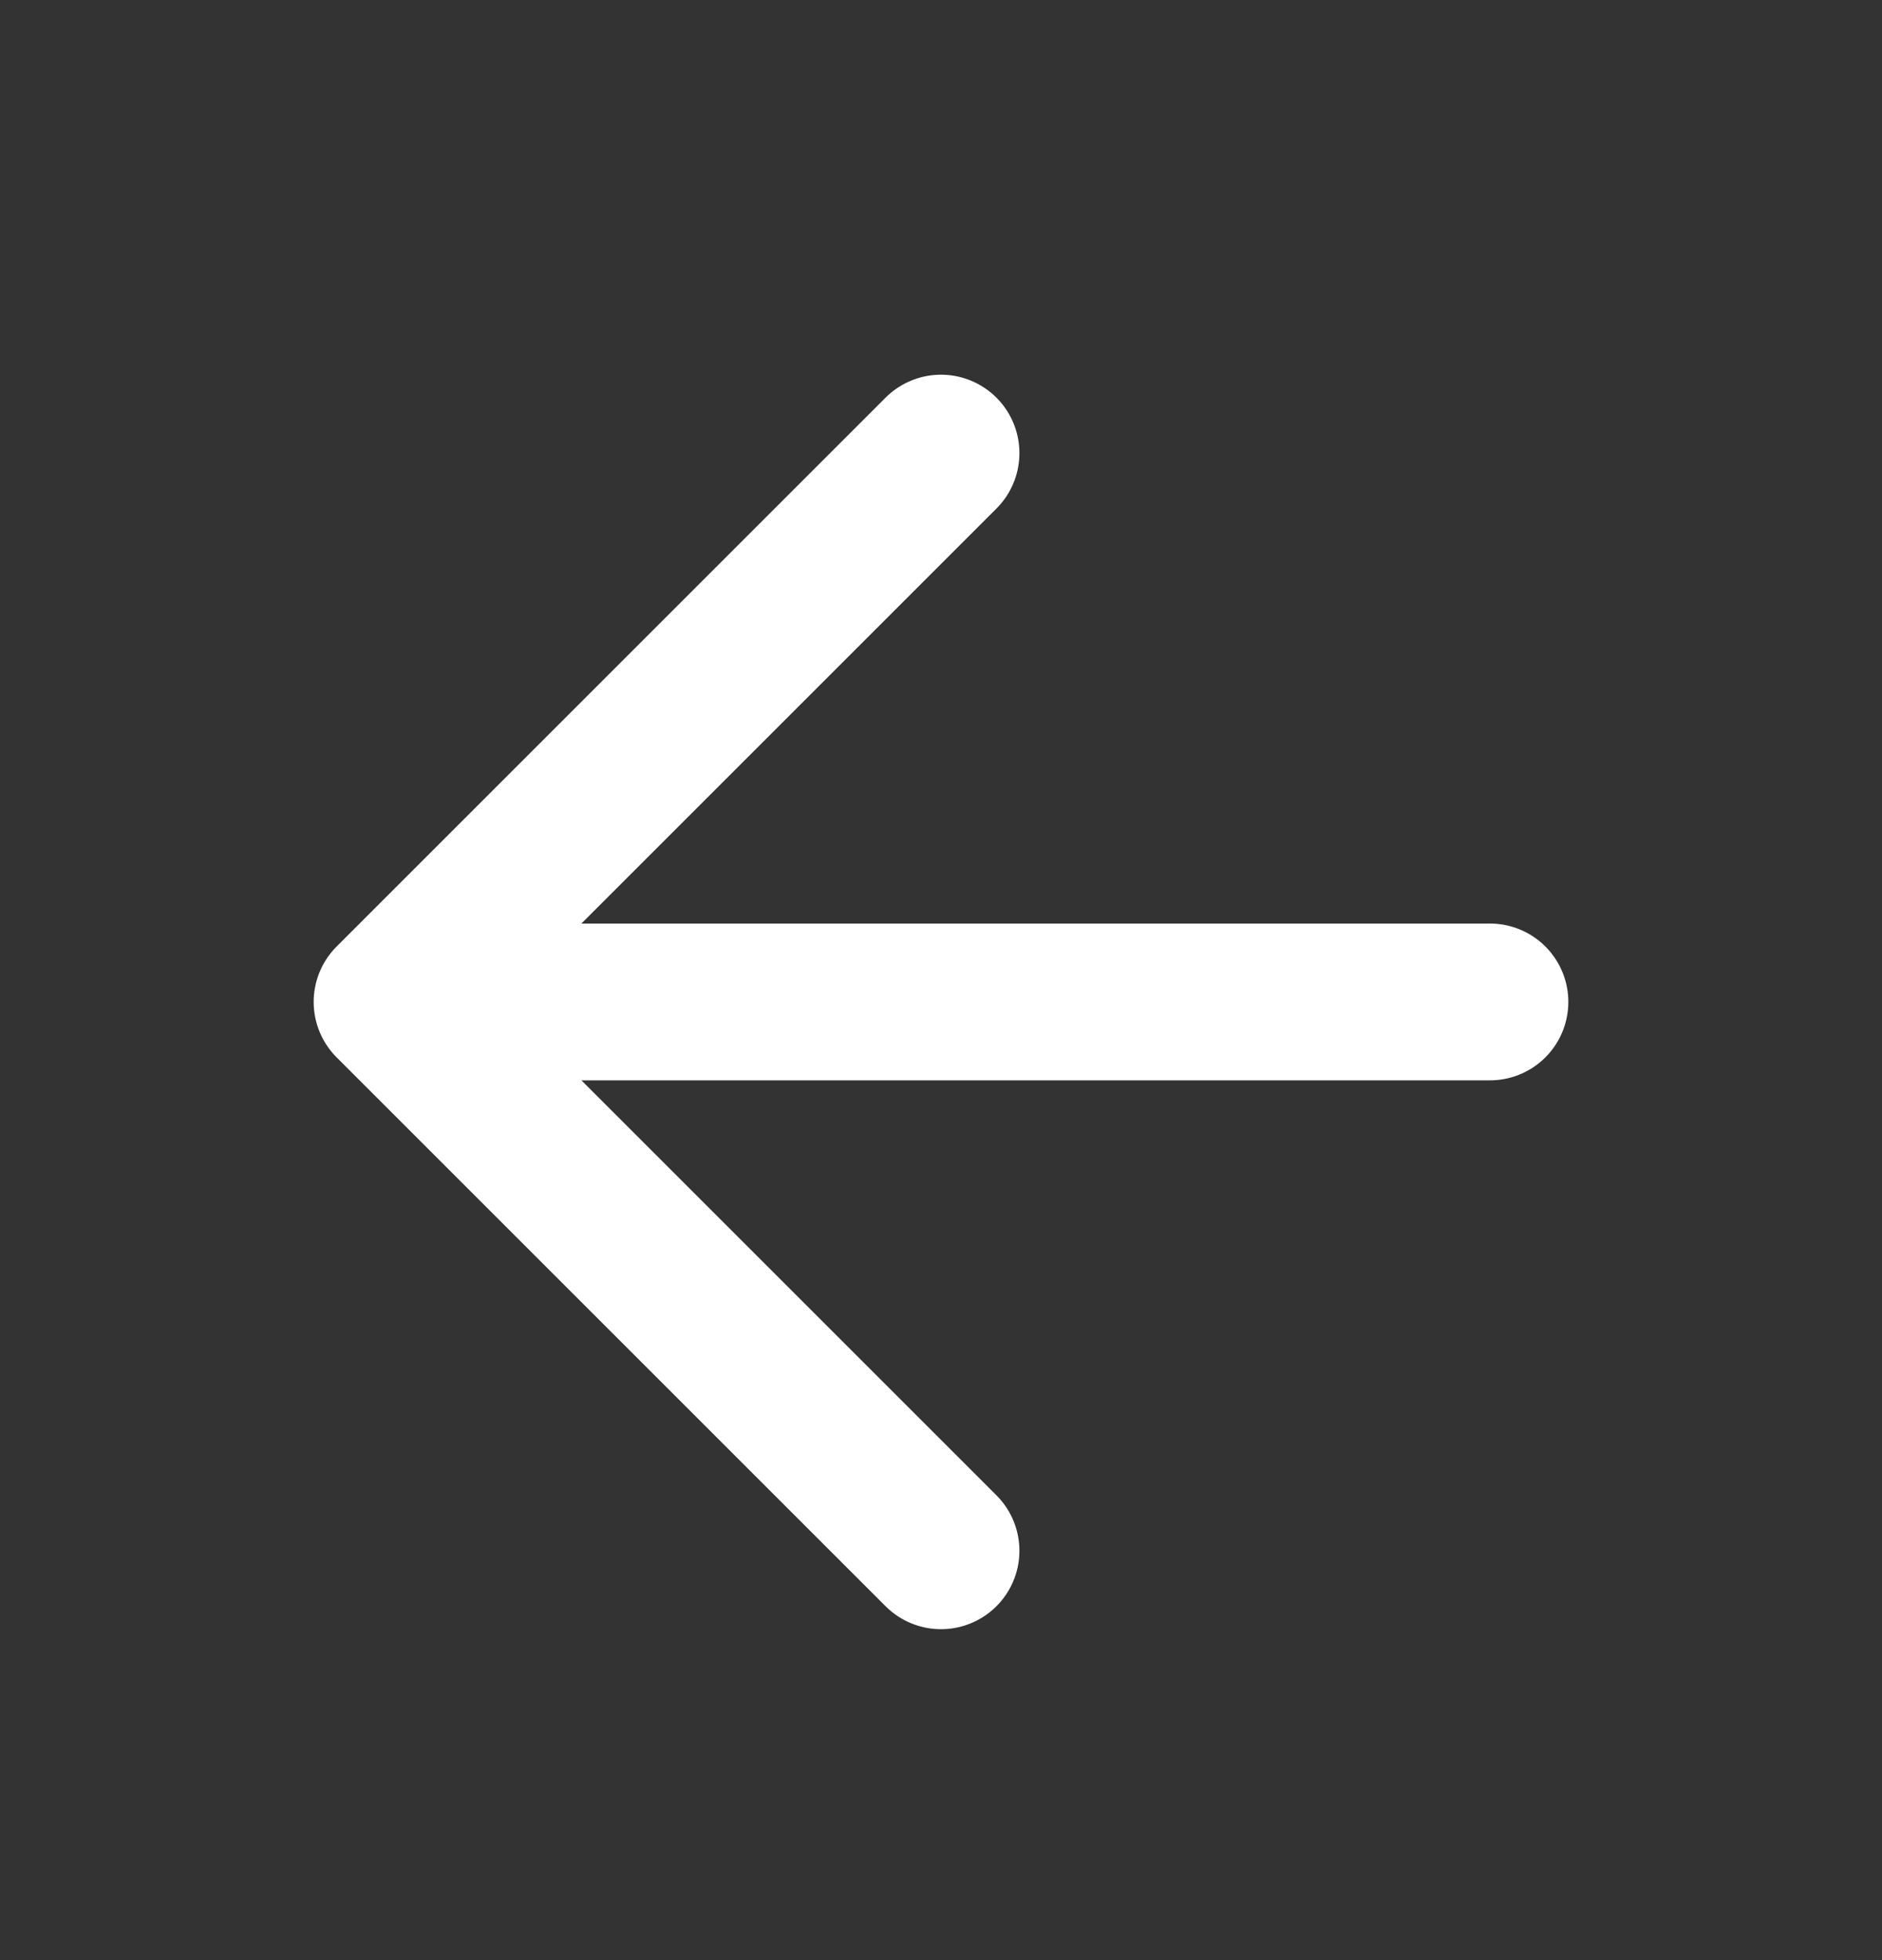 <svg width="24" height="25" viewBox="0 0 24 25" fill="none" xmlns="http://www.w3.org/2000/svg">
<rect x="0" y="0" width="24" height="25" fill="#333333" stroke="none"/>
<path d="M19 12.779H5M5 12.779L12 19.779M5 12.779L12 5.779" stroke="white" stroke-width="2" stroke-linecap="round" stroke-linejoin="round"/>
</svg>
